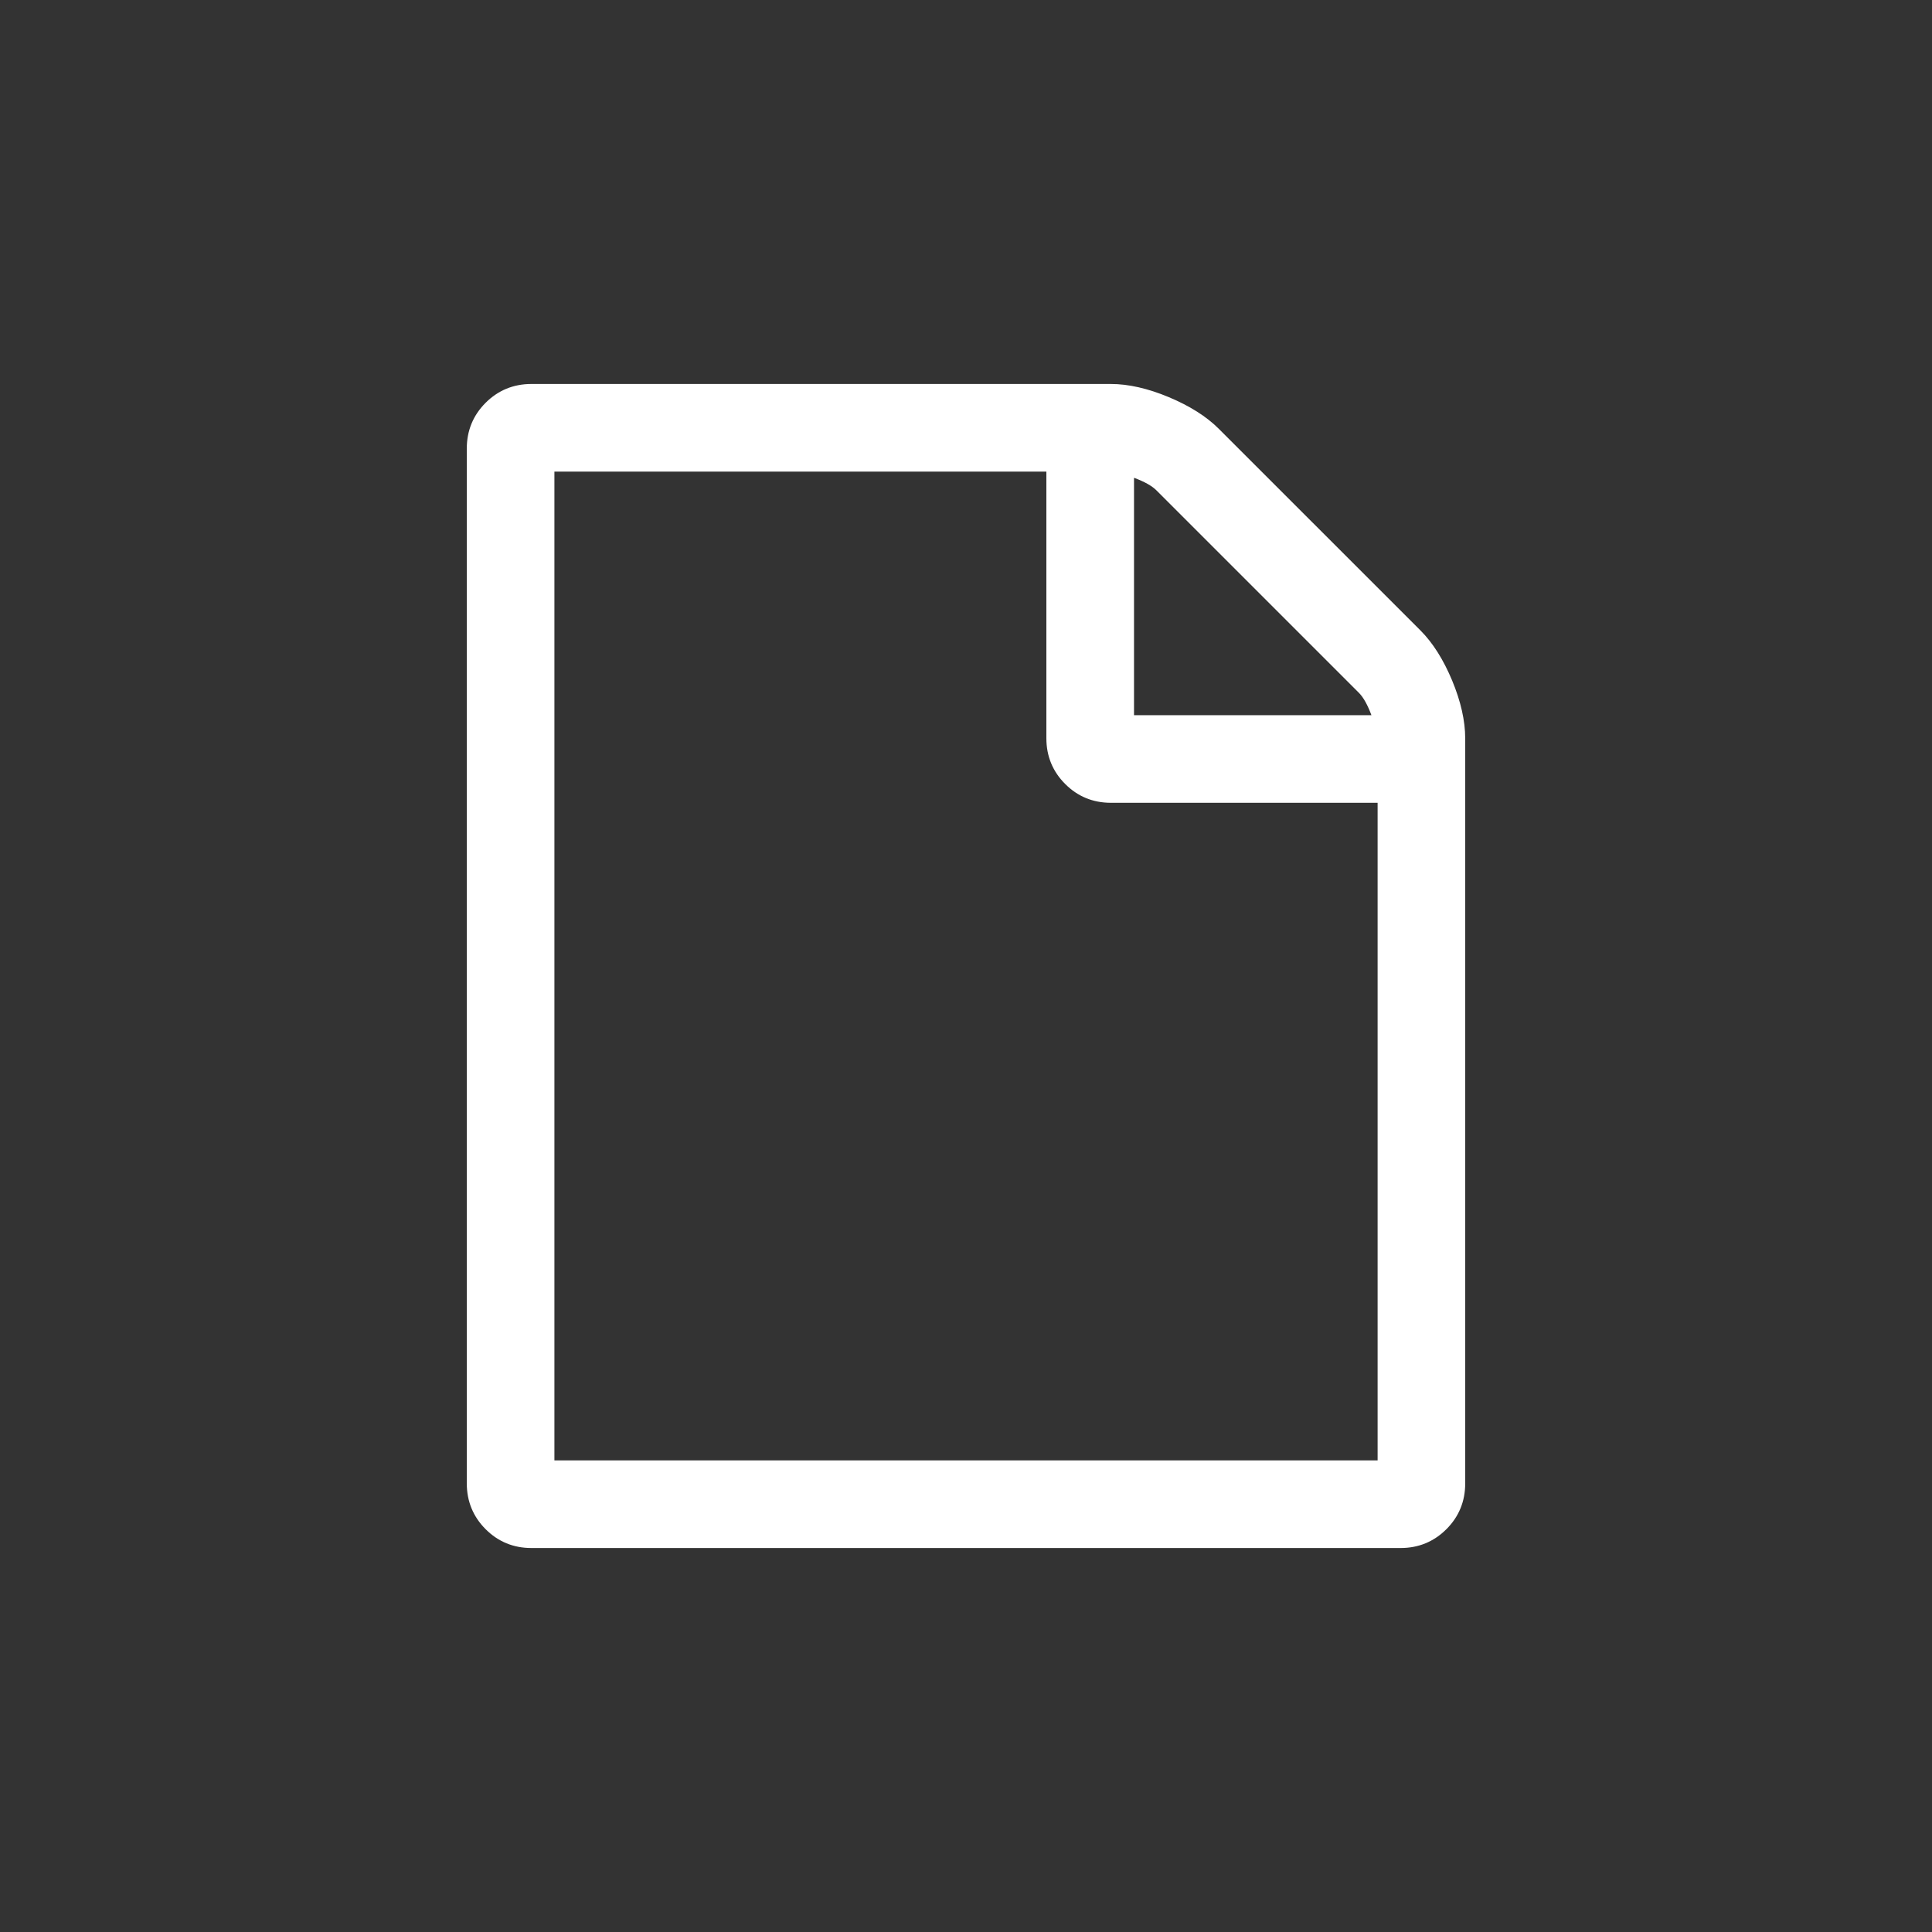 <?xml version="1.0" encoding="utf-8"?>
<!DOCTYPE svg PUBLIC "-//W3C//DTD SVG 1.1//EN" "http://www.w3.org/Graphics/SVG/1.1/DTD/svg11.dtd">
<svg version="1.1" xmlns="http://www.w3.org/2000/svg" x="0" y="0"  width="80" height="80" viewBox="0 0 80 80">
<rect x="0" y="0" width="80" height="80" fill="#333333" stroke="none"/>
<g style="fill:white"><path d="M60.129,28.176c-0.362-0.867-0.802-1.562-1.308-2.068l-8.357-8.356c-0.507-0.506-1.202-0.946-2.068-1.308 C47.532,16.083,46.727,15.9,46,15.9H22c-0.739,0-1.376,0.263-1.892,0.779c-0.518,0.518-0.779,1.154-0.779,1.893v42.855 c0,0.738,0.262,1.375,0.779,1.893C20.625,63.838,21.262,64.1,22,64.1h36.001c0.736,0,1.373-0.262,1.891-0.779 s0.779-1.154,0.779-1.893V30.572C60.671,29.847,60.488,29.04,60.129,28.176z M46.957,29.614v-9.83 c0.434,0.161,0.744,0.336,0.928,0.52l8.384,8.384c0.185,0.185,0.359,0.496,0.519,0.927H46.957z M44.107,32.463 c0.516,0.518,1.152,0.779,1.893,0.779h11.044v27.23H22.957V19.528h20.371v11.044C43.328,31.311,43.59,31.947,44.107,32.463z"/></g>
</svg>
